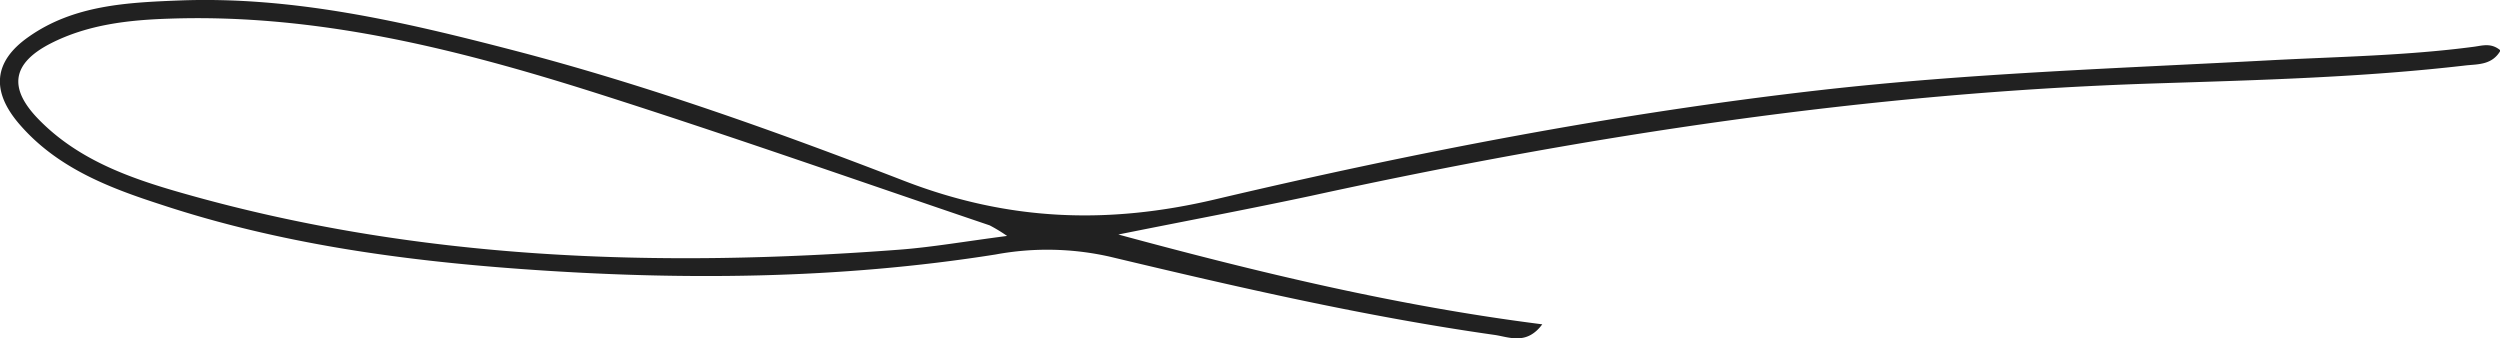 <svg xmlns="http://www.w3.org/2000/svg" viewBox="0 0 366.08 49.54">
  <g id="レイヤー_2" data-name="レイヤー 2">
    <g id="レイヤー_1-2" data-name="レイヤー 1">
      <path d="M163.76,34.34c20.39,5.52,40.74,10.45,62.08,13.15-2.31,3.11-4.88,1.85-7,1.55-19-2.7-37.66-7-56.27-11.44a41.55,41.55,0,0,0-16.76-.34c-23.07,3.66-46.28,3.81-69.51,2.13C58.47,38.1,40.79,35.63,23.71,30,16,27.51,8.36,24.61,2.81,18.15-1.3,13.36-1,9,4.23,5.37c6.57-4.62,14.36-5,22-5.3,16.74-.65,32.93,3.13,49,7.31,19.49,5.07,38.47,11.88,57.21,19.12,15.19,5.86,29.73,6.41,45.48,2.7,29.21-6.89,58.71-12.6,88.59-16,21.82-2.48,43.75-3.19,65.65-4.36,10.06-.54,20.14-.67,30.14-2,1.2-.16,2.5-.61,3.86.55-1.2,2.11-3.24,2-5,2.18-15.19,1.77-30.48,2.16-45.73,2.65-41.72,1.34-82.73,7.57-123.42,16.45C182.54,30.69,173.14,32.45,163.76,34.34Zm-16.29.21A23.26,23.26,0,0,0,144.92,33c-19.35-6.55-38.61-13.34-58.08-19.52C66.7,7.11,46.24,2,24.84,2.73c-6,.19-12,.85-17.48,3.66C1.72,9.31,1.23,12.92,5.62,17.44c5.76,5.93,13.3,8.62,21,10.81,34.49,9.86,69.71,11,105.21,8.3C136.57,36.18,141.31,35.35,147.47,34.55Z" style="fill: #212121"/>
    </g>
  </g>
</svg>
